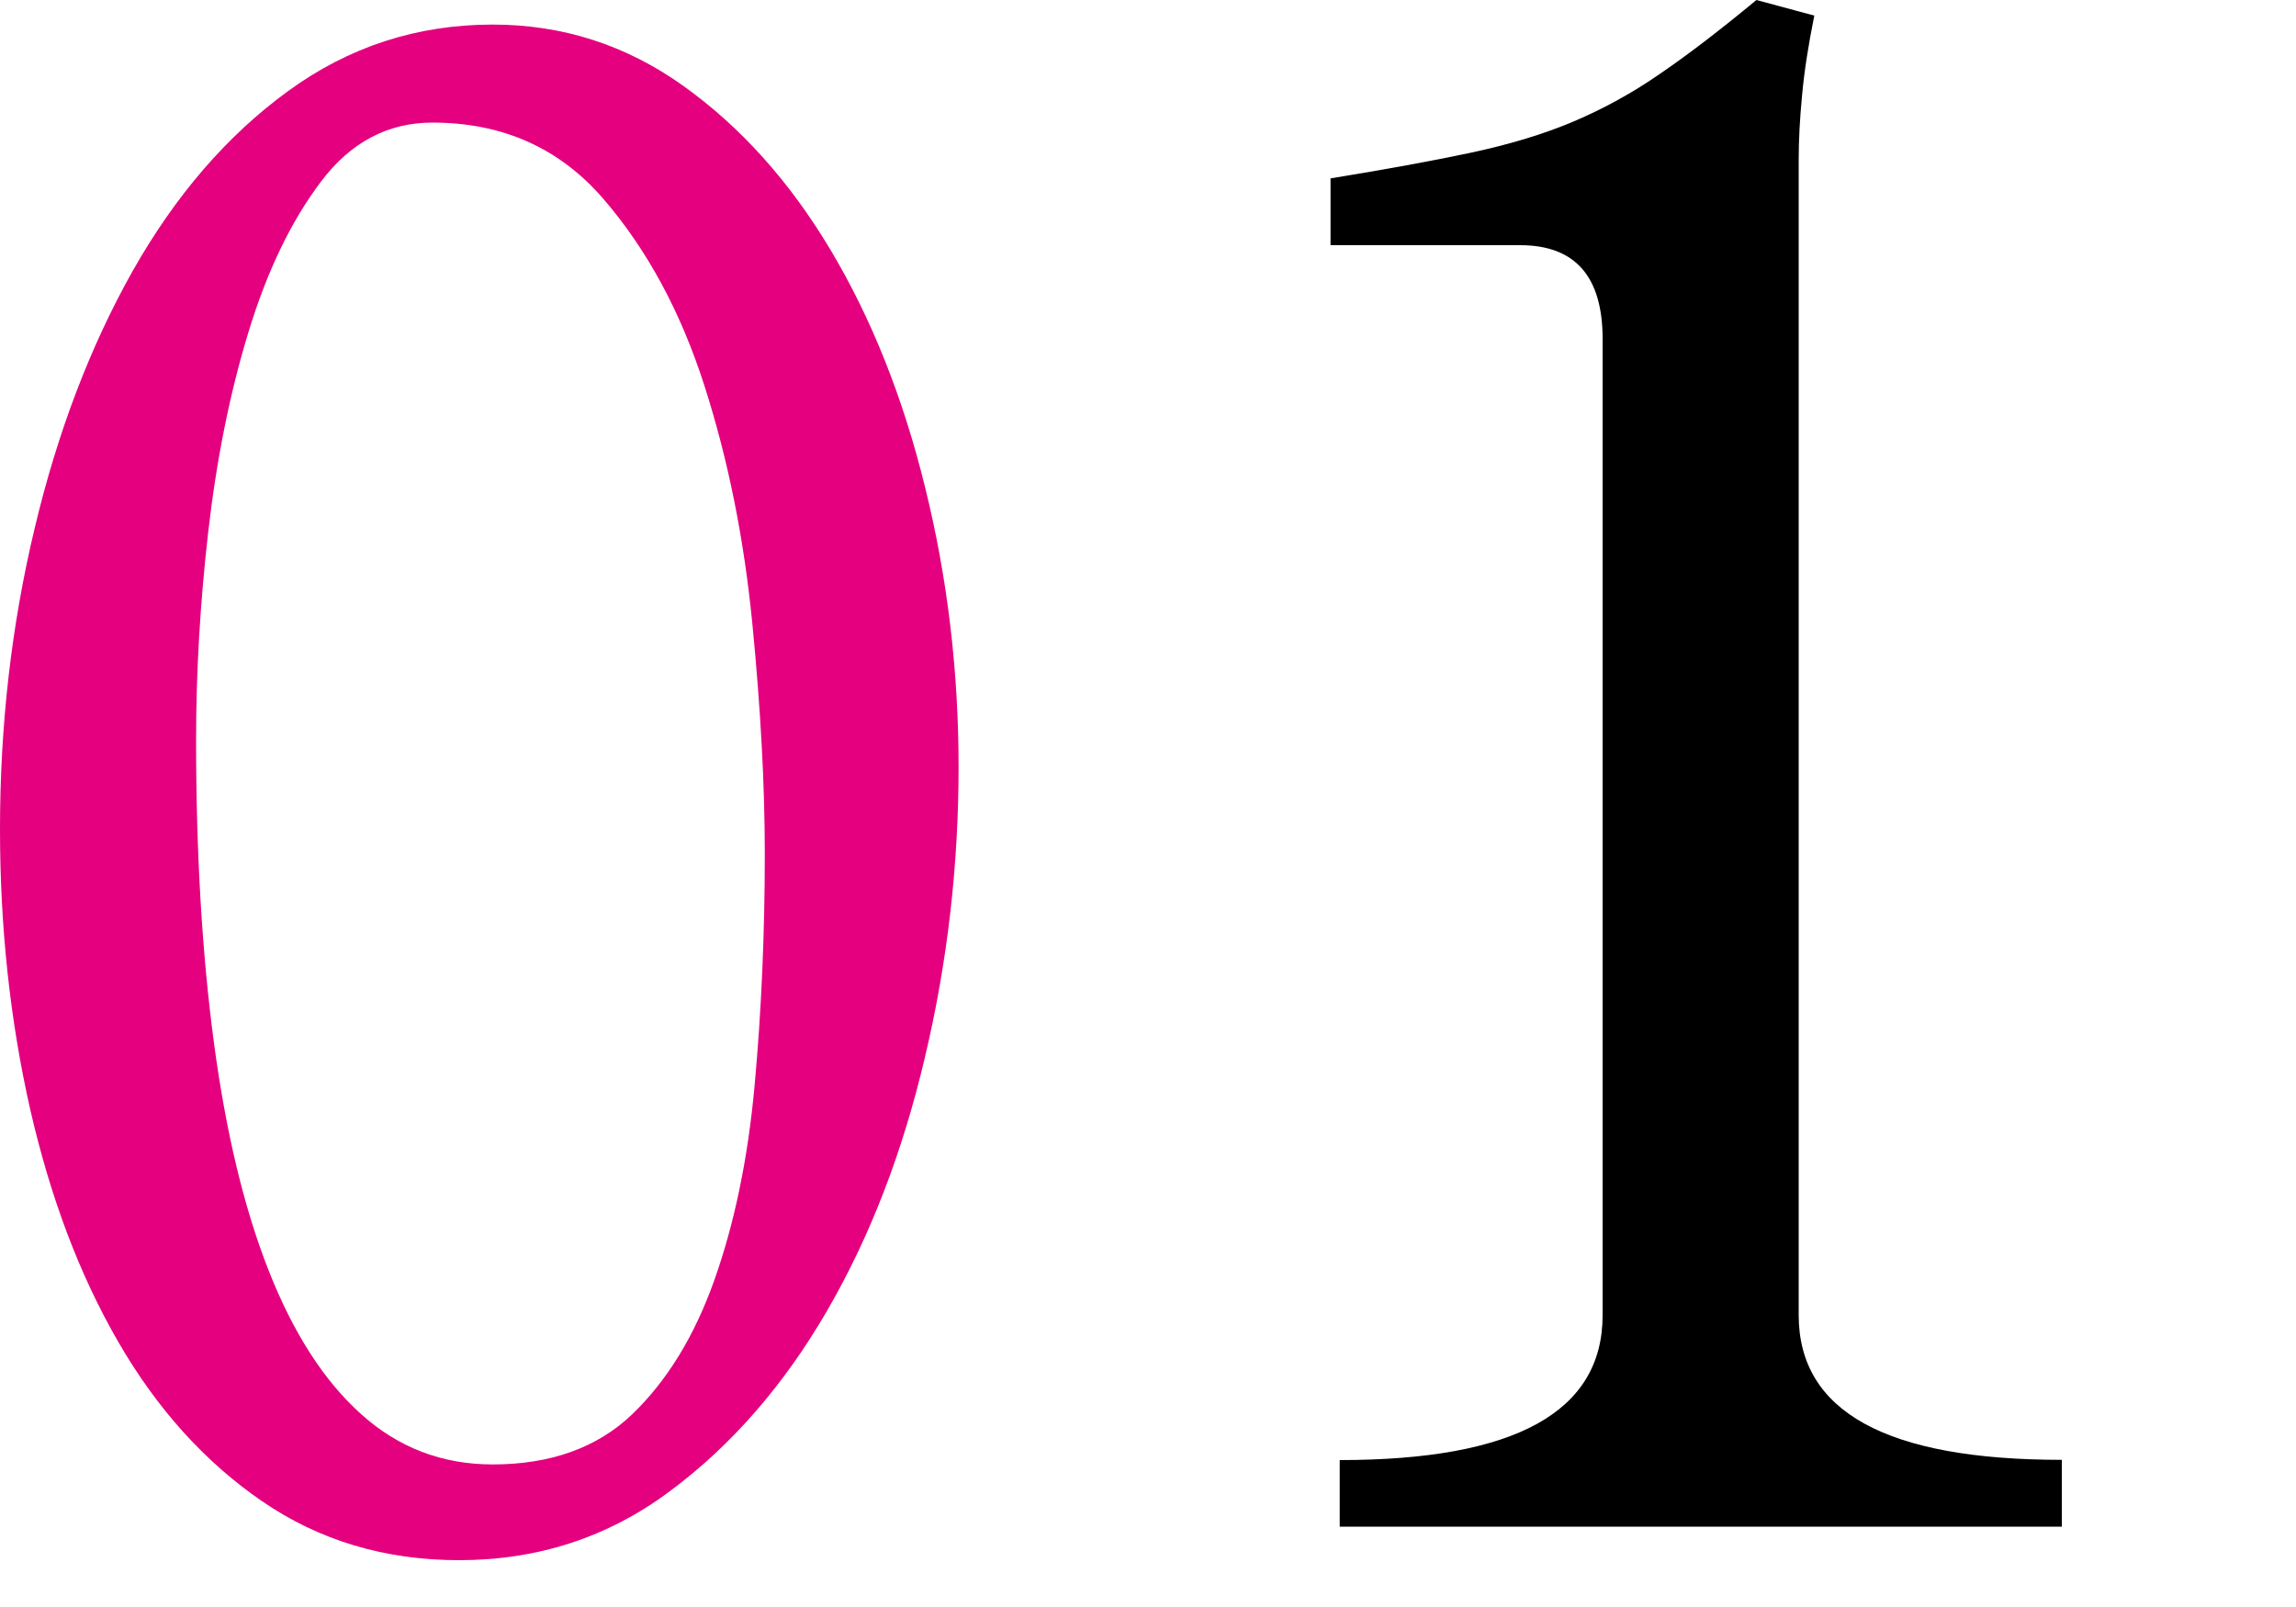 <?xml version="1.0" encoding="utf-8"?>
<!-- Generator: Adobe Illustrator 27.4.1, SVG Export Plug-In . SVG Version: 6.00 Build 0)  -->
<svg version="1.1" xmlns="http://www.w3.org/2000/svg" xmlns:xlink="http://www.w3.org/1999/xlink" x="0px" y="0px"
	 viewBox="0 0 1000 700" style="enable-background:new 0 0 1000 700;" xml:space="preserve">
<style type="text/css">
	.st0{fill:#E4007F;}
	.st1{display:none;}
	.st2{display:inline;}
</style>
<g id="_x31_">
	<g>
		<path class="st0" d="M200,679.6c-32.4,0-61-8.6-85.9-25.7c-24.9-17.1-45.8-40.3-62.6-69.4C34.6,555.3,21.9,521.5,13.1,483
			C4.4,444.5,0,403.9,0,361.2c0-45.3,5-89,15.1-131.1c10-42.1,24.3-79.4,42.7-112.1c18.5-32.7,40.9-58.8,67.5-78.2
			c26.5-19.4,56.3-29.1,89.3-29.1c30.4,0,58.1,8.9,83,26.7c24.9,17.8,46.3,41.6,64.1,71.4c17.8,29.8,31.6,64.3,41.2,103.4
			c9.7,39.2,14.6,79.8,14.6,121.9c0,42.7-4.8,84.8-14.6,126.2c-9.7,41.4-23.9,78.3-42.7,110.7c-18.8,32.4-41.6,58.6-68.5,78.6
			C264.9,669.6,234.3,679.6,200,679.6 M214.6,637.9c25.2,0,45.5-7.3,60.7-21.8c15.2-14.6,27.2-34.1,35.9-58.7
			c8.7-24.6,14.6-52.9,17.5-85c2.9-32,4.4-65.5,4.4-100.5c0-29.8-1.8-63.1-5.4-100c-3.6-36.9-10.5-71.5-20.9-103.9
			c-10.4-32.4-25.1-59.5-44.2-81.6c-19.1-22-43.8-33-74.3-33c-19.4,0-35.6,8.6-48.5,25.7c-13,17.2-23.5,39-31.6,65.6
			c-8.1,26.5-13.9,55.5-17.5,86.9c-3.6,31.4-5.3,61.7-5.3,90.8c0,49.2,2.6,93.2,7.8,132c5.2,38.8,13.1,71.9,23.8,99
			c10.7,27.2,24.1,48.1,40.3,62.6C173.5,630.6,192.6,637.9,214.6,637.9"/>
		<path d="M583.5,665.1v-29.1c76.4,0,114.5-21,114.5-63.1V147.6c0-27.2-12-40.8-35.9-40.8h-82.6V77.7c23.9-3.9,44.3-7.6,61.2-11.2
			c16.8-3.6,31.7-8.1,44.7-13.6c12.9-5.5,25.6-12.4,37.8-20.9c12.3-8.4,26.2-19.1,41.8-32l25.2,6.8c-2.6,12.9-4.4,24.4-5.3,34.5
			c-1,10.1-1.5,19.6-1.5,28.6v502.9c0,42.1,38.2,63.1,114.6,63.1v29.1H583.5z"/>
	</g>
</g>
<g id="_x32_" class="st1">
	<g class="st2">
		<path class="st0" d="M200,668.9c-32.4,0-61-8.6-85.9-25.7c-24.9-17.1-45.8-40.3-62.6-69.4c-16.9-29.1-29.6-62.9-38.4-101.5
			C4.4,433.8,0,393.2,0,350.5c0-45.3,5-89,15-131.1c10-42.1,24.3-79.4,42.7-112.1c18.4-32.7,40.9-58.8,67.5-78.2
			C151.8,9.7,181.6,0,214.5,0c30.4,0,58.1,8.9,83,26.7c24.9,17.8,46.3,41.6,64.1,71.4c17.8,29.8,31.6,64.3,41.3,103.4
			c9.7,39.2,14.6,79.8,14.6,121.9c0,42.7-4.8,84.8-14.6,126.2c-9.7,41.4-24,78.3-42.7,110.7c-18.8,32.4-41.6,58.6-68.4,78.6
			C264.9,658.9,234.3,668.9,200,668.9 M214.5,627.2c25.3,0,45.5-7.3,60.7-21.8c15.2-14.6,27.2-34.1,35.9-58.7
			c8.7-24.6,14.6-52.9,17.5-85c2.9-32,4.4-65.5,4.4-100.5c0-29.8-1.8-63.1-5.3-100c-3.6-36.9-10.5-71.5-20.9-103.9
			c-10.4-32.4-25.1-59.5-44.2-81.6c-19.1-22-43.8-33-74.3-33c-19.4,0-35.6,8.6-48.5,25.7c-13,17.2-23.5,39-31.6,65.6
			c-8.1,26.5-13.9,55.5-17.5,86.9c-3.6,31.4-5.3,61.7-5.3,90.8c0,49.2,2.6,93.2,7.8,132c5.2,38.8,13.1,71.9,23.8,99
			c10.7,27.2,24.1,48.1,40.3,62.6C173.4,619.9,192.5,627.2,214.5,627.2"/>
		<path d="M654.3,654.4c-12.9,0-25.4,0.3-37.3,1c-12,0.6-22.8,1.6-32.5,2.9l-3.9-26.2c43.4-42.7,83.3-84.1,119.7-124.3
			c36.5-40.1,68.1-79.1,94.8-117c26.7-37.9,47.7-75.2,62.8-112.1c15.1-36.9,22.7-73.5,22.7-109.7c0-38.8-10.7-67.8-32-86.9
			c-21.4-19.1-51.8-28.6-91.3-28.6c-36.9,0-64.6,6.7-83,19.9c-18.4,13.3-27.7,31.9-27.7,55.8c22.6,6.5,34,18.4,34,35.9
			c0,31.7-13.8,47.6-41.3,47.6c-26.9,0-40.3-21-40.3-63.1c0-48.5,16.2-85.4,48.6-110.7C679.9,13.6,728.8,1,794.1,1
			c116.5,0,174.8,53.7,174.8,161.2c0,36.9-5.8,71.8-17.4,104.9c-11.7,33-29.5,65.9-53.7,98.5c-24.2,32.7-54.9,66.2-91.9,100.5
			c-37.1,34.3-81.2,71.2-132.1,110.7h172.1c17.4,0,32.2-1,44.5-2.9c12.3-1.9,23-5.8,32-11.7c9.1-5.8,16.8-14.1,23.3-24.8
			c6.5-10.7,12.9-24.8,19.4-42.2l25.2,3.9l-36.9,155.3H654.3z"/>
	</g>
</g>
<g id="_x33_" class="st1">
	<g class="st2">
		<path class="st0" d="M200,668.9c-32.4,0-61-8.6-85.9-25.7c-24.9-17.1-45.8-40.3-62.6-69.4c-16.9-29.1-29.6-62.9-38.4-101.5
			C4.4,433.8,0,393.2,0,350.5c0-45.3,5-89,15-131.1c10-42.1,24.3-79.4,42.7-112.1c18.5-32.7,40.9-58.8,67.5-78.2
			C151.8,9.7,181.6,0,214.6,0c30.4,0,58.1,8.9,83,26.7c24.9,17.8,46.3,41.6,64.1,71.4c17.8,29.8,31.6,64.3,41.3,103.4
			c9.7,39.2,14.6,79.8,14.6,121.9c0,42.7-4.8,84.8-14.6,126.2c-9.7,41.4-24,78.3-42.7,110.7c-18.8,32.4-41.6,58.6-68.4,78.6
			C264.9,658.9,234.3,668.9,200,668.9 M214.6,627.2c25.2,0,45.5-7.3,60.7-21.8c15.2-14.6,27.2-34.1,35.9-58.7
			c8.7-24.6,14.6-52.9,17.5-85c2.9-32,4.4-65.5,4.4-100.5c0-29.8-1.8-63.1-5.3-100c-3.6-36.9-10.5-71.5-20.9-103.9
			c-10.3-32.4-25.1-59.5-44.2-81.6c-19.1-22-43.8-33-74.3-33c-19.4,0-35.6,8.6-48.5,25.7c-13,17.2-23.5,39-31.6,65.6
			c-8.1,26.5-13.9,55.5-17.5,86.9c-3.6,31.4-5.3,61.7-5.3,90.8c0,49.2,2.6,93.2,7.8,132c5.2,38.8,13.1,71.9,23.8,99
			c10.7,27.2,24.1,48.1,40.3,62.6C173.5,619.9,192.5,627.2,214.6,627.2"/>
		<path d="M815.5,290.3c97.1,9.7,145.6,67.3,145.6,172.8C961.2,599.7,881.4,668,722,668c-101.4,0-152.1-32-152.1-96.1
			c0-31.1,16-46.6,48-46.6c22.4,0,33.6,10.4,33.6,31.1c0,18.8-6.5,30.1-19.4,34c1.9,24,23.3,35.9,64.1,35.9
			c111.3,0,167-53.7,167-161.2c0-91.3-35.6-136.9-106.8-136.9h-48.5c-7.1,0-10.7-5.2-10.7-15.5c0-12.3,3.6-18.4,10.7-18.4
			c46.6,0,81.2-12.3,103.9-36.9c22.6-24.6,34-59.2,34-103.9c0-71.2-31.2-106.8-93.8-106.8c-59.8,0-89.7,13.6-89.7,40.8
			c12.3,6.5,18.4,17.1,18.4,32c0,27.8-12.9,41.7-38.8,41.7c-25.9,0-38.8-13.3-38.8-39.8C602.9,40.5,661.2,0,777.7,0
			c99.7,0,149.5,47.2,149.5,141.7c0,73.8-37.2,120.4-111.7,139.8V290.3z"/>
	</g>
</g>
<g id="_x34_" class="st1">
	<g class="st2">
		<path class="st0" d="M200,672.8c-32.4,0-61-8.6-85.9-25.7c-24.9-17.1-45.8-40.3-62.6-69.4c-16.9-29.1-29.6-62.9-38.4-101.5
			C4.4,437.7,0,397.1,0,354.4c0-45.3,5-89,15-131.1c10-42.1,24.3-79.4,42.7-112.1C76.2,78.5,98.7,52.4,125.3,33
			c26.5-19.4,56.3-29.1,89.3-29.1c30.4,0,58.1,8.9,83,26.7c24.9,17.8,46.3,41.6,64.1,71.4c17.8,29.8,31.6,64.3,41.3,103.4
			c9.7,39.2,14.6,79.8,14.6,121.9c0,42.7-4.8,84.8-14.6,126.2c-9.7,41.4-24,78.3-42.7,110.7c-18.8,32.4-41.6,58.6-68.4,78.6
			C264.9,662.8,234.3,672.8,200,672.8 M214.6,631.1c25.2,0,45.5-7.3,60.7-21.8c15.2-14.6,27.2-34.1,35.9-58.7
			c8.7-24.6,14.6-52.9,17.5-85c2.9-32,4.4-65.5,4.4-100.5c0-29.8-1.8-63.1-5.3-100c-3.6-36.9-10.5-71.5-20.9-103.9
			c-10.4-32.4-25.1-59.5-44.2-81.6c-19.1-22-43.8-33-74.3-33c-19.4,0-35.6,8.6-48.5,25.7c-13,17.2-23.5,39-31.6,65.6
			c-8.1,26.5-13.9,55.5-17.5,86.9c-3.6,31.4-5.3,61.7-5.3,90.8c0,49.2,2.6,93.2,7.8,132c5.2,38.8,13.1,71.9,23.8,99
			c10.7,27.2,24.1,48.1,40.3,62.6S192.5,631.1,214.6,631.1"/>
		<path d="M770.9,658.3v-29.1c32.4,0,48.5-13.6,48.5-40.8v-96.1c0-12.9-6.5-19.4-19.4-19.4H568v-35.9L878.6,0l33,3.9
			C904.5,29.1,901,55,901,81.6v310.7c0,12.3,4.9,18.4,14.6,18.4h36.9c9,0,17.5-0.6,25.2-1.9c7.8-1.3,15.2-2.9,22.3-4.9v68.9h-84.5
			c-9.7,0-14.6,6.5-14.6,19.4v96.1c0,27.2,14.6,40.8,43.7,40.8v29.1H770.9z M819.4,140.8L627.2,410.7H800c13,0,19.4-6.1,19.4-18.4
			V140.8z"/>
	</g>
</g>
<g id="_x35_" class="st1">
	<g class="st2">
		<path class="st0" d="M200,684.5c-32.4,0-61-8.6-85.9-25.7c-24.9-17.1-45.8-40.3-62.6-69.4c-16.8-29.1-29.6-62.9-38.4-101.5
			C4.4,449.4,0,408.7,0,366c0-45.3,5-89,15.1-131.1c10-42.1,24.3-79.4,42.7-112.1c18.5-32.7,40.9-58.8,67.5-78.2
			c26.5-19.4,56.3-29.1,89.3-29.1c30.4,0,58.1,8.9,83,26.7c24.9,17.8,46.3,41.6,64.1,71.4c17.8,29.8,31.6,64.3,41.2,103.4
			c9.7,39.2,14.6,79.8,14.6,121.9c0,42.7-4.8,84.8-14.6,126.2c-9.7,41.4-23.9,78.3-42.7,110.7c-18.8,32.4-41.6,58.6-68.5,78.6
			C264.9,674.4,234.3,684.5,200,684.5 M214.6,642.7c25.2,0,45.5-7.3,60.7-21.8c15.2-14.6,27.2-34.1,35.9-58.7
			c8.7-24.6,14.6-52.9,17.5-85c2.9-32,4.4-65.5,4.4-100.5c0-29.8-1.8-63.1-5.4-100c-3.6-36.9-10.5-71.5-20.9-103.9
			c-10.4-32.4-25.1-59.5-44.2-81.6c-19.1-22-43.8-33-74.3-33c-19.4,0-35.6,8.6-48.5,25.7c-13,17.2-23.5,39-31.6,65.6
			c-8.1,26.5-13.9,55.5-17.5,86.9c-3.6,31.4-5.3,61.7-5.3,90.8c0,49.2,2.6,93.2,7.8,132c5.2,38.8,13.1,71.9,23.8,99
			c10.7,27.2,24.1,48.1,40.3,62.6C173.5,635.4,192.6,642.7,214.6,642.7"/>
		<path d="M602.9,341.7l54.4-319.4c25.9,3.2,51.1,5.8,75.7,7.8c24.6,2,48.9,2.9,72.8,2.9c67.3,0,113.9-11,139.8-33h11.6
			c-29.8,76.4-84.1,114.6-163.1,114.6c-35.6,0-69.3-3.6-101-10.7l-31.1,178.7c29.8-18.1,63.1-27.2,100-27.2
			c135.9,0,203.9,71.5,203.9,214.6c0,143-81.6,214.6-244.6,214.6c-99,0-148.5-27.2-148.5-81.6c0-23.9,10-35.9,30.1-35.9
			c19.4,0,29.1,9.6,29.1,28.8c0,10.2-4.9,18.6-14.6,24.9c13.6,17.3,43.3,25.9,89.3,25.9c110.7,0,166-59.1,166-177.2
			c0-107.8-45.3-161.7-135.9-161.7c-44.7,0-78.3,16.2-101,48.5L602.9,341.7z"/>
	</g>
</g>
<g id="_x36_" class="st1">
	<g class="st2">
		<path class="st0" d="M200,668.9c-32.4,0-61-8.6-85.9-25.7c-24.9-17.1-45.8-40.3-62.6-69.4c-16.8-29.1-29.6-62.9-38.4-101.5
			C4.4,433.8,0,393.2,0,350.5c0-45.3,5-89,15.1-131.1c10-42.1,24.3-79.4,42.7-112.1c18.5-32.7,40.9-58.8,67.5-78.2
			C151.8,9.7,181.6,0,214.6,0c30.4,0,58.1,8.9,83,26.7c24.9,17.8,46.3,41.6,64.1,71.4c17.8,29.8,31.6,64.3,41.2,103.4
			c9.7,39.2,14.6,79.8,14.6,121.9c0,42.7-4.8,84.8-14.6,126.2c-9.7,41.4-23.9,78.3-42.7,110.7c-18.8,32.4-41.6,58.6-68.5,78.6
			C264.9,658.9,234.3,668.9,200,668.9 M214.6,627.2c25.2,0,45.5-7.3,60.7-21.8c15.2-14.6,27.2-34.1,35.9-58.7
			c8.7-24.6,14.6-52.9,17.5-85c2.9-32,4.4-65.5,4.4-100.5c0-29.8-1.8-63.1-5.4-100c-3.6-36.9-10.5-71.5-20.9-103.9
			c-10.4-32.4-25.1-59.5-44.2-81.6c-19.1-22-43.8-33-74.3-33c-19.4,0-35.6,8.6-48.5,25.7c-13,17.2-23.5,39-31.6,65.6
			c-8.1,26.5-13.9,55.5-17.5,86.9c-3.6,31.4-5.3,61.7-5.3,90.8c0,49.2,2.6,93.2,7.8,132c5.2,38.8,13.1,71.9,23.8,99
			c10.7,27.2,24.1,48.1,40.3,62.6C173.5,619.9,192.6,627.2,214.6,627.2"/>
		<path d="M899.1,53.4c-13-5.8-26.9-8.7-41.7-8.7c-18.2,0-37.9,5.3-59.2,16c-21.4,10.7-41.3,28.2-59.7,52.4
			c-18.4,24.3-34,55.7-46.6,94.2c-12.6,38.5-18.9,85.3-18.9,140.3c28.5-46.6,80.3-69.9,155.3-69.9c24.6,0,47.1,4,67.5,12.1
			c20.4,8.1,37.9,19.4,52.4,34c14.6,14.6,25.9,31.7,34,51.5c8.1,19.7,12.1,41.3,12.1,64.6c0,73.1-16.4,129.6-49,169.4
			c-32.7,39.8-81.7,59.7-147.1,59.7c-72.5,0-127-20.7-163.6-62.1c-36.6-41.4-54.9-97.1-54.9-167c0-69.9,6.8-132.2,20.4-186.9
			c13.6-54.7,33-100.6,58.3-137.9c25.2-37.2,55.7-65.7,91.2-85.4C785.1,9.9,825.2,0,869.9,0c55.7,0,83.5,20.7,83.5,62.1
			c0,25.2-11.3,37.9-34,37.9c-19.4,0-29.2-8.1-29.2-24.3C890.3,66,893.2,58.6,899.1,53.4 M798.1,629.1c18.1,0,34.1-4,48-12.1
			c13.9-8.1,25.6-19.1,35-33c9.4-13.9,16.3-29.9,20.9-48.1c4.5-18.1,6.8-37.5,6.8-58.3c0-54.4-11-94-33-118.9
			c-22-24.9-51.8-37.4-89.3-37.4c-75.7,0-113.6,49.2-113.6,147.6c0,20.1,2.6,39.7,7.8,58.7c5.2,19.1,12.9,36.3,23.3,51.5
			c10.4,15.2,23.3,27.3,38.9,36.4C758.3,624.6,776.7,629.1,798.1,629.1"/>
	</g>
</g>
<g id="_x37_" class="st1">
	<g class="st2">
		<path class="st0" d="M200,668.9c-32.4,0-61-8.6-85.9-25.7c-24.9-17.1-45.8-40.3-62.6-69.4c-16.9-29.1-29.6-62.9-38.4-101.5
			C4.4,433.8,0,393.2,0,350.5c0-45.3,5-89,15-131.1c10-42.1,24.3-79.4,42.7-112.1c18.5-32.7,40.9-58.8,67.5-78.2
			C151.8,9.7,181.6,0,214.6,0c30.4,0,58.1,8.9,83,26.7c24.9,17.8,46.3,41.6,64.1,71.4c17.8,29.8,31.6,64.3,41.3,103.4
			c9.7,39.2,14.6,79.8,14.6,121.9c0,42.7-4.8,84.8-14.6,126.2c-9.7,41.4-24,78.3-42.7,110.7c-18.8,32.4-41.6,58.6-68.4,78.6
			C264.9,658.9,234.3,668.9,200,668.9 M214.6,627.2c25.2,0,45.5-7.3,60.7-21.8c15.2-14.6,27.2-34.1,35.9-58.7
			c8.7-24.6,14.6-52.9,17.5-85c2.9-32,4.4-65.5,4.4-100.5c0-29.8-1.8-63.1-5.3-100c-3.6-36.9-10.5-71.5-20.9-103.9
			c-10.3-32.4-25.1-59.5-44.2-81.6c-19.1-22-43.8-33-74.3-33c-19.4,0-35.6,8.6-48.5,25.7c-13,17.2-23.5,39-31.6,65.6
			c-8.1,26.5-13.9,55.5-17.5,86.9c-3.6,31.4-5.3,61.7-5.3,90.8c0,49.2,2.6,93.2,7.8,132c5.2,38.8,13.1,71.9,23.8,99
			c10.7,27.2,24.1,48.1,40.3,62.6C173.5,619.9,192.5,627.2,214.6,627.2"/>
		<path d="M656.3,88.3c-25.2,0-47.3,29.5-66,88.4L568,166L590.3,7.8c12.9,1.3,27,2.1,42.3,2.4c15.2,0.3,33.1,0.5,53.9,0.5h266v41.7
			c-11.7,19.4-23.1,41.9-34.4,67.5c-11.3,25.6-22.2,51.9-32.5,79.1c-10.4,27.2-19.9,53.9-28.7,80.1c-8.7,26.2-16.3,50-22.8,71.3
			c-12.3,41.4-22.5,83.7-30.6,126.7c-8.1,43-12.1,85.9-12.1,128.6c0,42.1-18.1,63.1-54.4,63.1c-37.6,0-56.3-18.4-56.3-55.3
			c0-18.1,3.2-39.5,9.7-64.1c6.4-24.6,14.2-49.8,23.3-75.7c9.1-25.9,18.9-51,29.6-75.2c10.7-24.3,20.2-45.8,28.6-64.6
			c10.4-22.6,21.7-46.1,34-70.4c12.3-24.3,23.9-47.2,35-68.9c11-21.7,20.9-41.1,29.6-58.3c8.7-17.1,15-30.3,18.9-39.3
			c0-5.8-3.2-8.8-9.7-8.8H656.3z"/>
	</g>
</g>
<g id="_x38_" class="st1">
	<g class="st2">
		<path class="st0" d="M200,668.9c-32.4,0-61-8.6-85.9-25.7c-24.9-17.1-45.8-40.3-62.6-69.4c-16.9-29.1-29.6-62.9-38.4-101.5
			C4.4,433.8,0,393.2,0,350.5c0-45.3,5-89,15-131.1c10-42.1,24.3-79.4,42.7-112.1c18.5-32.7,40.9-58.8,67.5-78.2
			C151.8,9.7,181.6,0,214.6,0c30.4,0,58.1,8.9,83,26.7c24.9,17.8,46.3,41.6,64.1,71.4c17.8,29.8,31.6,64.3,41.3,103.4
			c9.7,39.2,14.6,79.8,14.6,121.9c0,42.7-4.8,84.8-14.6,126.2c-9.7,41.4-24,78.3-42.7,110.7c-18.8,32.4-41.6,58.6-68.4,78.6
			C264.9,658.9,234.3,668.9,200,668.9 M214.6,627.2c25.2,0,45.5-7.3,60.7-21.8c15.2-14.6,27.2-34.1,35.9-58.7
			c8.7-24.6,14.6-52.9,17.5-85c2.9-32,4.4-65.5,4.4-100.5c0-29.8-1.8-63.1-5.3-100c-3.6-36.9-10.5-71.5-20.9-103.9
			c-10.4-32.4-25.1-59.5-44.2-81.6c-19.1-22-43.8-33-74.3-33c-19.4,0-35.6,8.6-48.5,25.7c-13,17.2-23.5,39-31.6,65.6
			c-8.1,26.5-13.9,55.5-17.5,86.9c-3.6,31.4-5.3,61.7-5.3,90.8c0,49.2,2.6,93.2,7.8,132c5.2,38.8,13.1,71.9,23.8,99
			c10.7,27.2,24.1,48.1,40.3,62.6C173.5,619.9,192.5,627.2,214.6,627.2"/>
		<path d="M862.1,291.3c40.8,17.5,73.8,41.6,99,72.3C986.4,394.4,999,432,999,476.7c0,31.7-5.3,59.6-16,83.5
			c-10.7,23.9-25.6,44-44.7,60.2c-19.1,16.2-41.7,28.3-67.9,36.4c-26.2,8.1-54.5,12.1-85,12.1c-27.2,0-53.2-3.7-78.2-11.1
			c-24.9-7.4-46.9-18.5-66-33c-19.1-14.5-34.2-32.7-45.2-54.4c-11-21.7-16.5-46.8-16.5-75.2c0-20.7,3.4-39.5,10.2-56.3
			c6.8-16.8,15.9-31.7,27.2-44.7c11.3-12.9,24.6-24.4,39.8-34.5c15.2-10,31.6-18.6,49-25.7c-14.9-9.7-28.5-19.7-40.8-30.1
			c-12.3-10.4-23.2-21.7-32.5-34c-9.4-12.3-16.7-26.5-21.9-42.7c-5.2-16.2-7.8-35-7.8-56.3c0-52.4,17-94,51-124.8
			C687.9,15.4,735.6,0,797.1,0c21.4,0,42.4,3.3,63.1,9.7c20.7,6.5,39.5,15.9,56.3,28.2c16.8,12.3,30.4,27.3,40.8,45.1
			c10.3,17.8,15.6,38.3,15.6,61.7c0,17.5-3.1,33.4-9.2,47.6c-6.2,14.3-14.4,27.4-24.7,39.3c-10.4,12-22.2,23-35.4,33
			C890.1,274.6,876.4,283.5,862.1,291.3 M755.4,354.4c-18.1,3.9-33.8,10.4-47.1,19.4c-13.3,9-24.4,20.1-33.5,33
			c-9.1,13-15.9,27.4-20.4,43.2c-4.5,15.9-6.8,32.5-6.8,50c0,20.7,3.9,39.5,11.7,56.3c7.8,16.9,18.3,31.6,31.5,44.2
			c13.3,12.6,28.8,22.3,46.6,29.1c17.8,6.8,36.4,10.2,55.8,10.2c17.5,0,34.5-3.1,51-9.2c16.5-6.1,31.2-14.7,44.2-25.7
			c12.9-11,23.3-24.1,31.1-39.3c7.8-15.2,11.7-31.8,11.7-50c0-25.9-5.7-47.1-17-63.6c-11.3-16.5-25.7-30.6-43.2-42.3
			c-17.5-11.7-36.6-21.5-57.3-29.6C792.9,372,773.5,363.5,755.4,354.4 M828.2,274.8c29.1-15.5,49.7-33.5,61.7-53.9
			c12-20.4,18-43.9,18-70.4c0-35-11-62.4-33-82.5c-22-20-50.5-30.1-85.4-30.1c-31.1,0-57.8,8.1-80.1,24.3
			c-22.3,16.2-33.5,40.8-33.5,73.8c0,21.4,4.5,39.8,13.6,55.4c9.1,15.5,20.9,29,35.4,40.3c14.6,11.3,30.9,20.4,49,27.2
			C791.9,265.6,810,270.9,828.2,274.8"/>
	</g>
</g>
</svg>
